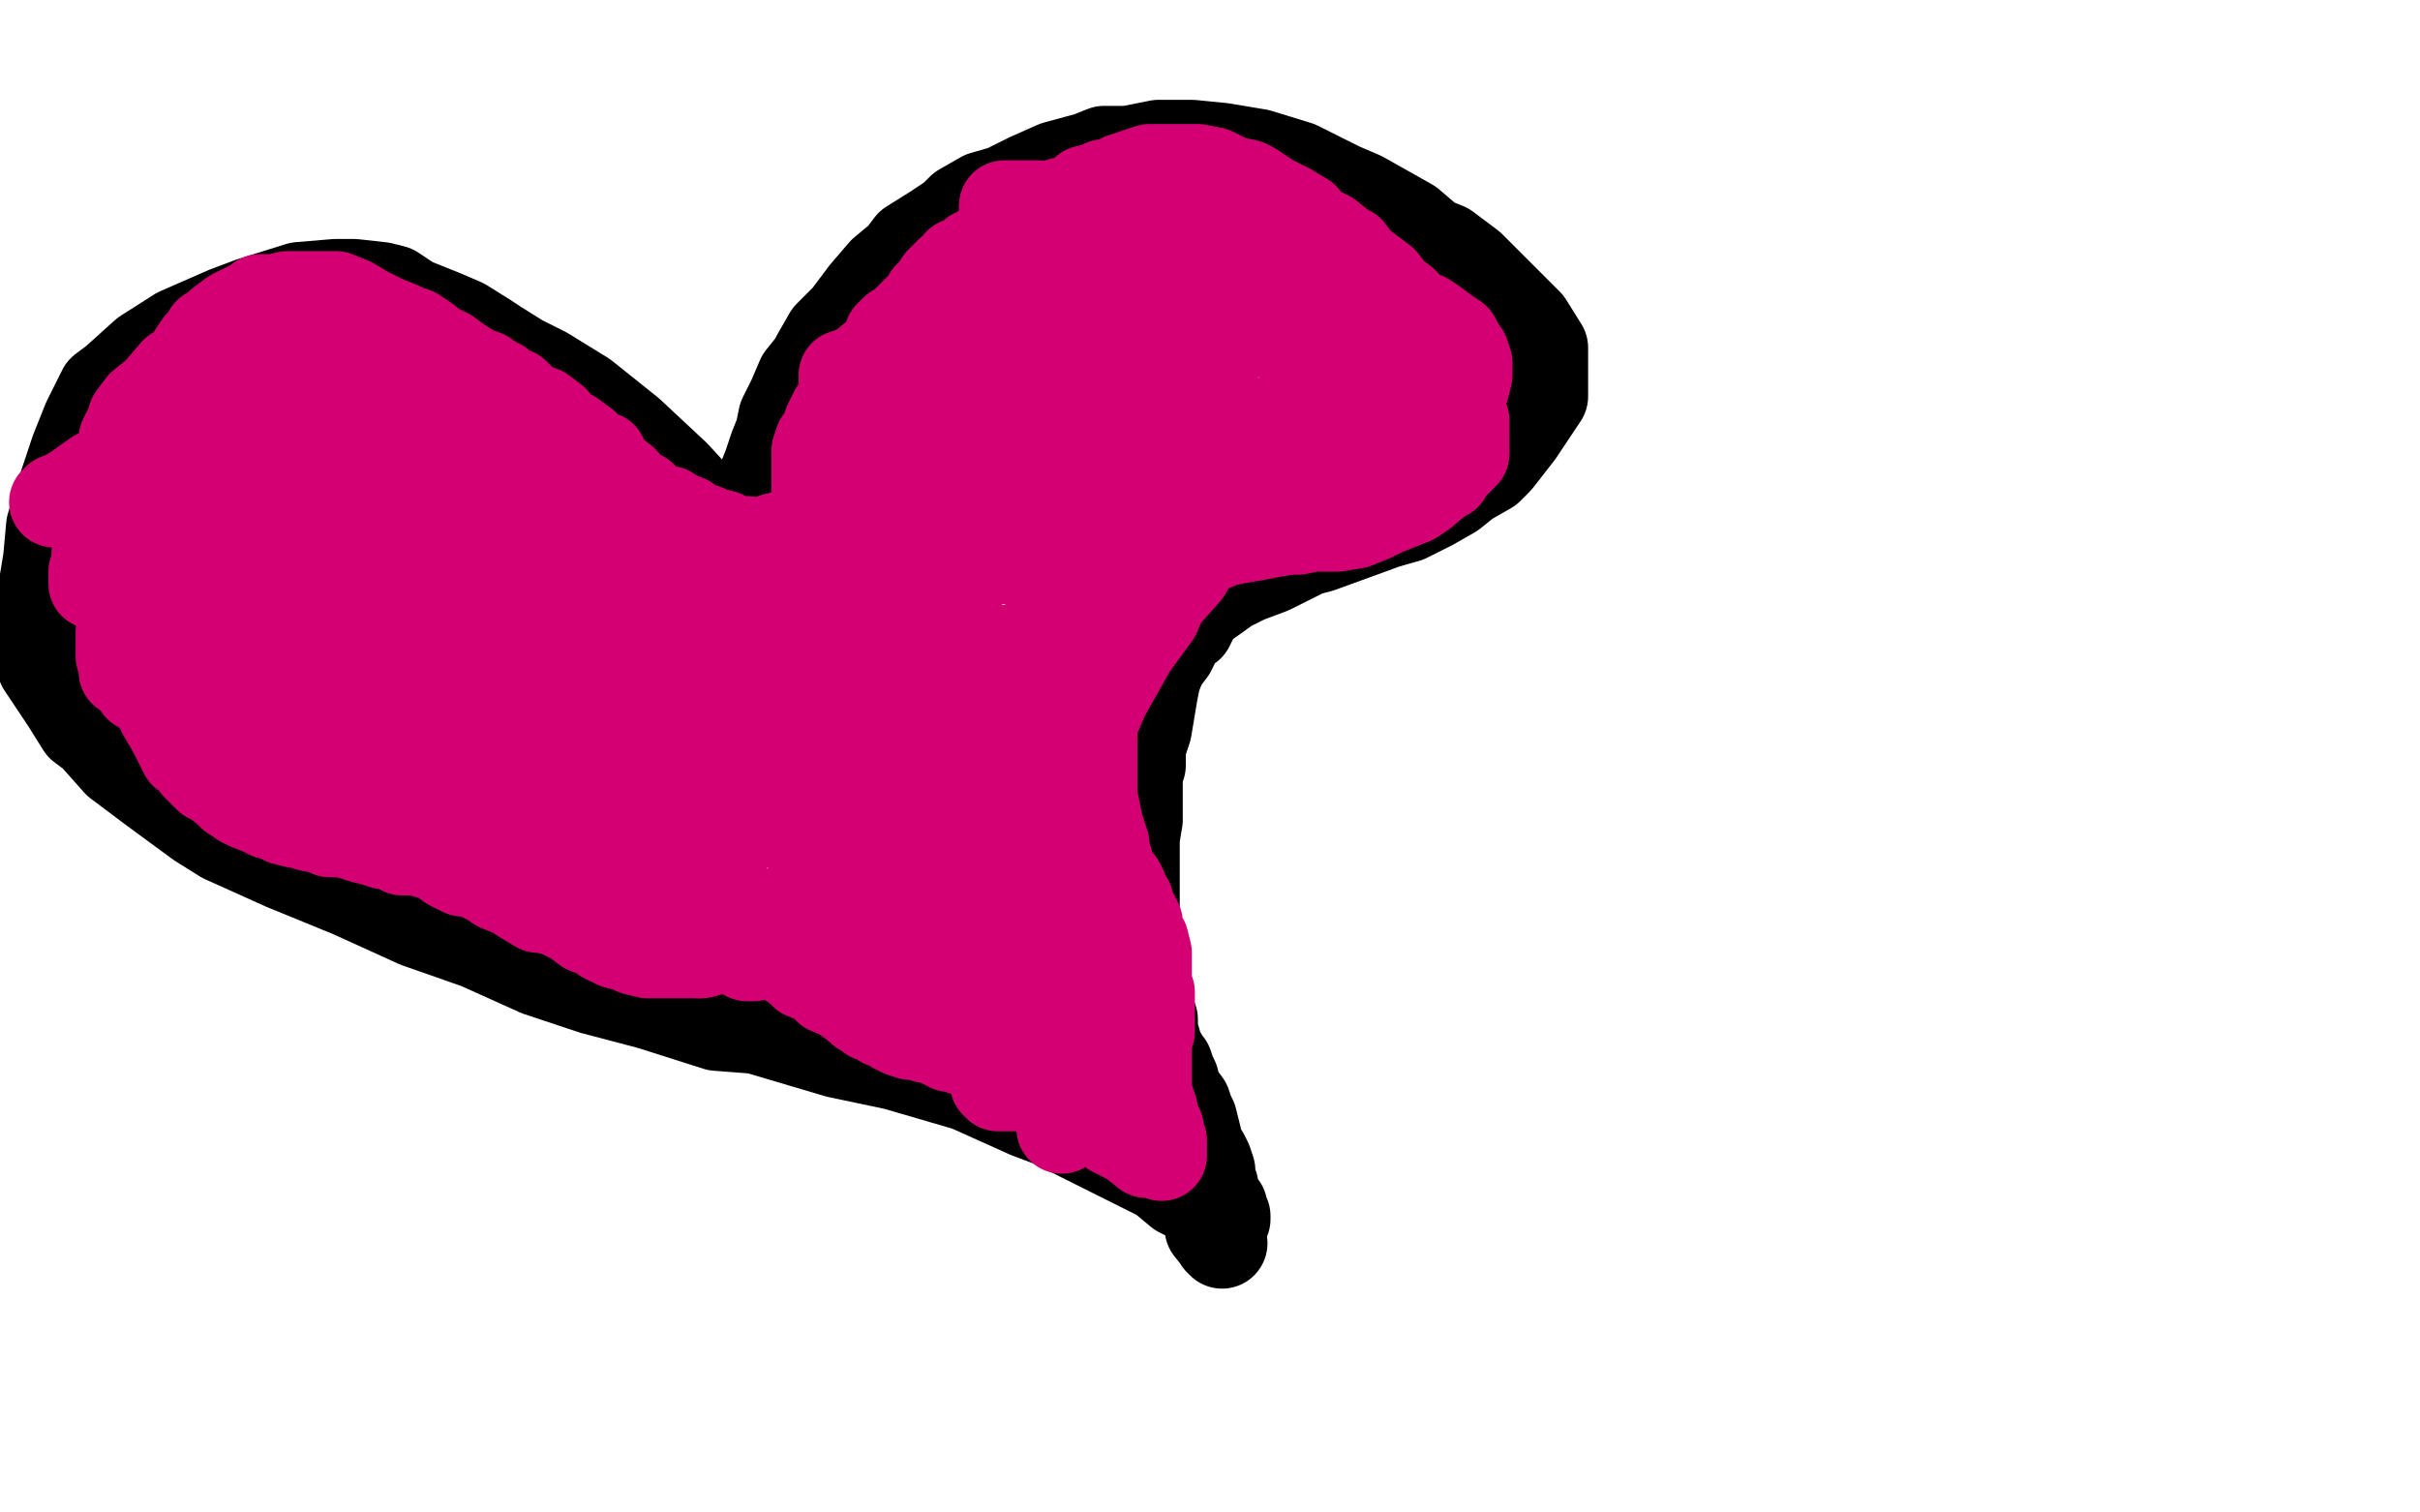 <?xml version="1.0" standalone="no"?>
<!DOCTYPE svg PUBLIC "-//W3C//DTD SVG 1.1//EN"
"http://www.w3.org/Graphics/SVG/1.1/DTD/svg11.dtd">

<svg width="800" height="500" version="1.1" xmlns="http://www.w3.org/2000/svg" xmlns:xlink="http://www.w3.org/1999/xlink" style="stroke-antialiasing: false"><desc>This SVG has been created on https://colorillo.com/</desc><rect x='0' y='0' width='800' height='500' style='fill: rgb(255,255,255); stroke-width:0' /><polyline points="237,173 235,170 235,170 223,157 223,157 208,143 208,143 193,131 193,131 180,123 180,123 172,119 172,119 164,114 161,112 153,107 146,104 141,102 136,100 130,96 126,95 117,94 111,94 99,95 83,100 75,103 59,110 48,117 38,126 34,129 29,139 25,149 20,164 17,174 16,185 14,197 14,204 14,210 14,217 14,220 18,226 22,232 27,240 31,243 39,252 51,261 66,272 74,277 94,286 116,295 138,305 158,312 178,321 196,327 215,332 237,339 250,340 277,348 296,352 320,359 340,368 348,371 376,385 384,389 390,394 396,397 398,399 399,401 400,402 401,404 403,407 403,409 403,410 404,411 400,406" style="fill: none; stroke: #000000; stroke-width: 30; stroke-linejoin: round; stroke-linecap: round; stroke-antialiasing: false; stroke-antialias: 0; opacity: 1.0"/>
<polyline points="246,173 247,172 247,172 249,168 249,168 251,163 251,163 252,159 252,159 254,154 254,154 256,148 256,148 258,143 258,143 259,138 262,132 265,125 269,120 270,118 274,111 280,105 283,101 286,97 292,90 298,85 301,81 309,76 315,72 318,69 325,65 332,63 340,59 349,55 360,52 365,50 373,50 383,48 390,48 394,48 404,49 416,51 429,55 443,62 450,65 466,74 473,80 478,82 486,88 496,98 503,105 505,107 510,115 510,118 510,124 510,127 510,131 506,137 502,143 495,152 492,155 485,159 480,163 473,167 465,171 458,173 447,177 436,181 432,182 426,185 420,188 412,191 406,194 399,199 396,201 393,207 389,209 388,213 387,215 384,219 382,224 381,229 380,235 379,241 377,247 377,253 376,255 376,262 376,266 376,271 375,277 375,281 375,287 375,293 375,298 375,300 375,303 375,306 375,307 375,311 375,317 376,323 376,327 378,331 379,334 381,337 381,339 381,341 382,344 383,348 384,349 385,351 386,352 387,355 388,357 389,361 392,365 393,368 394,370 395,374 396,378 397,381 398,382 399,384 400,387 400,389 400,391 401,392 401,394 402,396 402,397 402,398 403,398 404,399 404,401 405,402 405,403" style="fill: none; stroke: #000000; stroke-width: 30; stroke-linejoin: round; stroke-linecap: round; stroke-antialiasing: false; stroke-antialias: 0; opacity: 1.0"/>
<polyline points="85,126 80,129 80,129 71,138 71,138 56,147 56,147 45,151 45,151 33,158 33,158 24,163 24,163 19,165 18,166 25,162 32,157 49,149 63,140 72,136 81,130 87,127 91,123 95,121 97,121 101,118 102,116 103,116 103,115 104,115 97,114 95,113 90,113 88,113 82,113 80,113 73,115 65,119 58,123 52,130 47,134 44,138 43,141 41,145 40,150 40,151 40,153 40,155 40,156" style="fill: none; stroke: #d40073; stroke-width: 30; stroke-linejoin: round; stroke-linecap: round; stroke-antialiasing: false; stroke-antialias: 0; opacity: 1.0"/>
<polyline points="109,129 106,129 106,129 100,131 100,131 81,141 81,141 61,154 61,154 44,167 44,167 34,177 34,177 33,180 33,180 32,183 32,186 31,189 31,192 31,193 38,189 48,183 75,173 104,159 118,153 136,143 148,135 150,133 153,128 154,127 156,124 156,123 149,128 144,132 129,141 114,151 97,163 80,176 71,182 61,192 53,202 47,208 102,180 126,166 143,155 149,148 151,146 153,142 154,140 156,138 157,137 152,140 149,143 141,153 131,164 119,181 112,188 101,203 87,217 78,229 71,235 67,240 66,241 66,242 66,243 73,238 82,234 102,222 128,207 154,192 162,185 172,176 175,171 176,166 177,164 177,162 177,161 178,161 174,161 172,165 165,171 153,181 144,195 135,208 127,221 121,231 118,238 117,240 116,241 116,243 121,236 126,234 144,224 164,212 175,205 191,195 198,187 203,179 207,174 208,172 208,168 209,166 209,164 209,163 203,164 200,167 191,178 182,190 173,205 167,210 159,225 152,238 142,254 136,266 134,271 134,272 135,272 138,268 150,261 163,251 177,241 187,229 193,220 196,213 198,208 200,204 200,202 201,198 202,197 202,196 200,199 196,204 191,219 187,229 184,240 181,249 180,257 179,264 179,269 179,273 179,274 179,275 179,274 183,270 194,259 197,254 203,245 208,236 209,231 211,224 212,214 215,205 216,202 217,196 217,195 218,194 218,193 218,199 218,204 216,216 214,228 210,242 209,256 205,267 204,270 203,277 203,282 203,284 203,286 203,288 204,290 204,291 205,291 208,289 220,282 236,277 251,272 269,266 282,265 291,265 298,265 300,265 312,269 312,273 312,279 310,283 306,287 301,292 296,297 290,303 283,308 281,312 280,314 280,315 280,316 282,316 286,316 303,311 312,309 322,306 331,306 336,306 337,306 338,312 338,315 338,321 338,325 338,332 334,339 331,345 329,349 329,351 329,354 329,355 329,357 329,358 330,359 333,359 338,359 341,359 349,357 356,356 363,354 367,353 369,353 370,351 371,351 371,353 370,355 366,358 363,363 360,364 357,368 353,371 351,373 354,365 357,361 363,355 370,344 372,341 373,335 373,334 373,333 373,332 373,331 370,331 366,331 361,331 358,331 352,331 342,333 333,335 325,335 323,335 320,335 321,334 326,330 333,327 345,319 354,316 359,312 359,311 360,311 359,311 357,311 351,311 345,314 338,317 335,319 327,324 320,326 312,328 305,331 301,332 297,332 296,332 293,333 293,331 294,330 301,326 313,320 319,317 336,307 348,302 356,299 360,296 361,294 362,293 363,293 358,293 355,293 346,293 337,293 330,293 324,293 318,295 301,301 297,303 286,307 277,309 265,312 255,315 249,316 247,316 249,315 254,311 267,305 283,298 293,294 306,289 319,282 326,277 334,272 340,269 346,265 352,261 354,259 356,258 357,258 356,258 353,258 349,258 343,262 338,265 333,269 329,273 321,278 317,281 312,284 309,286 303,288 297,291 291,293 282,296 279,298 271,301 269,301 265,301 264,302 261,302 260,302 264,298 270,293 290,283 310,274 327,266 340,258 348,253 353,247 357,245 359,242 360,241 361,240 357,240 354,240 347,240 342,240 330,243 319,247 306,249 293,256 278,260 274,262 260,266 246,270 233,273 225,278 216,280 215,281 208,284 203,286 202,288 200,289 199,290 205,287 211,283 230,274 257,261 279,251 297,243 305,240 320,232 323,229 332,224 339,219 344,216 346,216 345,216 342,216 336,215 331,215 324,214 311,214 298,214 283,214 277,214 271,214 268,214 267,214 266,214 263,214 261,214 259,214 263,215 267,217 276,219 283,221 291,221 295,221 301,221 305,220 308,219 303,219 297,219 283,219 273,221 261,225 251,227 240,232 230,235 220,238 215,240 209,243 206,243 203,243 201,243 201,240 205,237 218,226 237,216 257,204 273,198 284,194 290,191 292,190 293,189 296,189 298,189 300,188 301,188 294,190 292,191 283,192 274,192 271,192 267,192 258,192 254,192 251,192 245,192 244,191 243,191 242,190 242,188 242,186 245,183 249,181 256,178 264,176 274,175 278,175 288,175 298,175 308,176 312,178 323,180 329,181 338,186 344,189 353,192 360,194 363,195 367,196 371,196 373,197 374,197 375,197 376,197 377,197 378,195 378,194 378,193 378,191 378,188 376,184 370,180 367,178 358,175 351,171 344,169 340,168 332,165 325,162 317,160 313,158 307,155 302,153 302,152 297,149 292,145 288,141 284,139 283,139 282,137 281,134 281,132 280,129 279,128 279,127 279,125 279,124 282,123 283,123 284,122 287,120 288,119 289,119 290,119 295,119 302,121 312,124 318,125 326,130 331,133 339,138 344,142 348,144 352,146 354,147 357,149 362,152 367,154 372,156 373,157 375,157 378,159 381,160 384,161 387,162 391,164 392,164 395,165 398,165 399,166 404,166 405,166 408,166 410,167 413,167 414,167 415,167 418,166 420,164 422,162 424,160 424,159 424,155 424,153 424,152 422,148 418,145 413,140 409,139 404,134 399,130 394,126 389,123 383,119 376,117 370,113 365,110 360,108 354,106 349,104 344,103 343,103 342,103 339,102 337,101 334,99 330,99 327,98 325,98 324,97 322,97 321,97 320,97 318,97 313,97 318,100 321,103 335,110 341,113 352,118 360,121 365,122 369,125 375,128 380,130 384,132 386,133 389,134 391,136 395,139 398,141 402,144 407,146 411,148 415,149 418,150 421,151 422,152 428,154 433,155 435,155 437,156 441,156 443,156 446,156 449,156 452,156 453,155 456,154 457,153 458,152 459,151 460,150 460,147 460,144 458,142 457,139 453,135 449,130 446,128 438,121 431,117 429,114 423,111 418,108 413,106 408,104 402,102 398,100 395,99 392,98 387,97 381,96 375,96 372,95 368,93 363,92 358,92 353,91 347,90 344,87 343,87 341,86 338,84 335,81 335,80 335,79 333,75 333,74 332,74 332,73 332,71 332,70 332,68 333,68 334,68 337,68 338,68 343,68 349,69 358,71 364,73 369,75 373,76 375,77 459,137 460,138 461,139 464,139 465,139 466,139 467,139 468,139 469,139 471,139 473,139 474,138 476,136 479,134 480,134 481,132 482,131 483,130 483,129 484,128 485,124 485,122 485,121 485,120 484,117 482,114 481,112 478,110 474,107 471,105 468,104 463,103 458,101 453,99 448,98 446,98 442,97 440,96 440,95 438,95 436,94 434,93 429,92 425,91 423,91 423,90 421,89 420,89 417,88 415,86 412,86 411,85 411,84 409,83 406,81 405,80 401,80 399,79 395,76 392,74 390,73 389,73 388,72 387,71 386,70 386,69 386,68 388,66 391,65 391,64 393,64 397,64 399,64 403,64 406,66 413,69 420,75 427,79 430,81 432,83 434,86 437,90 438,92 439,94 442,101 444,106 445,116 446,123 445,128 440,133 437,135 432,137 429,138 422,140 415,140 405,143 402,144 394,146 388,147 382,148 376,151 368,154 356,158 351,160 339,165 329,171 323,174 315,180 311,183 310,186 308,192 308,198 308,204 308,206 308,207 313,215 315,215 316,217 321,217 325,217 334,215 343,213 349,209 351,206 353,203 353,200 353,198 353,193 353,188 351,183 346,177 341,170 336,165 331,162 327,160 326,160 323,159 320,159 316,159 310,160 301,163 294,166 289,168 277,175 269,181 266,184 261,189 255,198 251,203 247,210 236,218 228,223 219,226 216,227 207,230 197,233 190,234 182,234 177,235 172,236 170,236 169,236 168,236 166,236 163,236 160,236 156,233 149,229 144,224 140,218 135,212 133,207 129,203 127,200 126,198 121,195 120,194 117,194 115,194 114,194 111,194 110,194 105,194 97,197 91,201 87,203 84,205 82,207 78,210 75,213 73,217 73,219 72,221 71,224 71,229 71,234 71,236 72,236 72,237 76,237 82,237 95,234 109,230 115,228 117,226 117,225 117,224 117,219 117,216 111,209 104,203 97,197 92,194 88,193 86,192 82,191 81,191 76,191 73,192 70,194 66,199 64,203 61,210 61,216 61,220 61,223 63,226 67,230 69,232 74,236 80,238 88,241 96,242 102,243 105,244 110,245 112,245 117,245 122,245 128,245 130,245 132,245 133,245 131,242 123,234 118,232 112,226 107,223 101,220 98,218 93,216 92,214 87,211 82,210 77,207 72,204 69,204 67,202 65,202 62,201 60,201 59,200 57,200 55,200 54,200 53,199 52,199 51,199 49,199 47,200 46,201 45,203 44,204 42,205 41,207 40,209 40,210 40,211 40,212 40,213 40,214 40,217 41,220 41,222 43,223 45,225 46,227 50,229 52,231 56,233 58,235 61,236 65,237 70,239 73,240 76,241 79,242 81,244 84,245 85,246 89,247 91,248 94,248 96,249 99,250 103,252 104,254 107,254 108,255 110,257 111,257 115,260 118,261 121,262 123,263 125,264 127,265 128,267 130,267 133,267 136,269 140,269 145,270 147,271 150,272 151,272 152,273 154,273 158,274 160,274 164,275 164,276 167,277 168,278 170,279 172,280 176,282 179,284 183,286 185,288 189,291 190,291 194,293 196,295 201,297 204,298 205,298 208,299 210,299 213,300 215,301 219,301 221,302 223,302 227,302 231,302 234,302 237,302 240,302 243,302 245,302 246,302 249,302 250,302 251,302 252,302 252,304 252,305 249,308 247,309 243,311 239,313 232,315 231,315" style="fill: none; stroke: #d40073; stroke-width: 30; stroke-linejoin: round; stroke-linecap: round; stroke-antialiasing: false; stroke-antialias: 0; opacity: 1.0"/>
<polyline points="200,310 197,308 194,307 190,304 188,303 184,301 179,300 178,300 173,297 170,295 165,293 162,291 158,289 154,288 153,288 149,286 145,283 141,282 139,281 137,281 133,281 132,280 129,279 127,279 124,278 120,277 117,276 113,275 112,275 111,275" style="fill: none; stroke: #d40073; stroke-width: 30; stroke-linejoin: round; stroke-linecap: round; stroke-antialiasing: false; stroke-antialias: 0; opacity: 1.0"/>
<polyline points="231,315 225,315 220,315 214,315 210,314 208,313 204,312 200,310" style="fill: none; stroke: #d40073; stroke-width: 30; stroke-linejoin: round; stroke-linecap: round; stroke-antialiasing: false; stroke-antialias: 0; opacity: 1.0"/>
<polyline points="89,269 87,268 82,266 80,265 79,264 77,263 75,261 71,258 69,257 68,256 65,253 64,251 61,249 59,245 57,241" style="fill: none; stroke: #d40073; stroke-width: 30; stroke-linejoin: round; stroke-linecap: round; stroke-antialiasing: false; stroke-antialias: 0; opacity: 1.0"/>
<polyline points="111,275 109,275 107,274 102,273 100,272 98,272 94,271 91,269 89,269" style="fill: none; stroke: #d40073; stroke-width: 30; stroke-linejoin: round; stroke-linecap: round; stroke-antialiasing: false; stroke-antialias: 0; opacity: 1.0"/>
<polyline points="57,241 54,236 52,232 50,226 50,219 49,212 48,208 47,201 47,194 47,188 47,187 47,179 47,175 47,168 48,161 50,153 51,146 53,141 54,137 57,132 59,126 62,121 64,117 66,114 68,112 69,110 70,110 73,107 77,104 79,103 83,101 85,100 86,99 89,99 91,99 95,98 101,98 106,98 111,98 116,100 121,103 127,106 132,108 134,109 137,110 140,112 144,115 148,117 152,120" style="fill: none; stroke: #d40073; stroke-width: 30; stroke-linejoin: round; stroke-linecap: round; stroke-antialiasing: false; stroke-antialias: 0; opacity: 1.0"/>
<polyline points="193,147 196,150 199,151 199,152 202,156 206,159 209,163 212,164" style="fill: none; stroke: #d40073; stroke-width: 30; stroke-linejoin: round; stroke-linecap: round; stroke-antialiasing: false; stroke-antialias: 0; opacity: 1.0"/>
<polyline points="173,133 173,134 176,135 179,136 183,139 185,142 189,144 193,147" style="fill: none; stroke: #d40073; stroke-width: 30; stroke-linejoin: round; stroke-linecap: round; stroke-antialiasing: false; stroke-antialias: 0; opacity: 1.0"/>
<polyline points="152,120 157,123 160,124 163,126 165,127 167,129 170,130 173,133" style="fill: none; stroke: #d40073; stroke-width: 30; stroke-linejoin: round; stroke-linecap: round; stroke-antialiasing: false; stroke-antialias: 0; opacity: 1.0"/>
<polyline points="212,164 214,166 215,167 218,169 221,169 222,170 227,172 229,174 233,175 235,176 239,177 243,179 245,179 247,179 251,180 256,180 259,180 260,180 261,180 263,178 265,176 266,174 270,170 272,166 275,163 277,160 278,159 279,155 282,150 285,144 286,142 288,141 288,139 289,138 274,172 270,180 266,187 261,195 258,201 258,204 256,209 253,215 252,220 251,227 250,233 248,238 245,243 244,248 242,252 240,254 239,256 238,258 237,259 237,257 237,253 237,248 237,243 242,237 250,230 265,219 278,211 290,203 299,200 303,198 311,195 318,190 329,184 347,177 354,173 368,168 378,163 383,160 388,158 390,156 392,154 395,152 396,151 396,150 393,151 390,153 388,158 383,168 381,176 376,187 374,191 368,205 365,214 363,220 362,225 361,229 360,233 358,237 358,241 358,244 358,246 358,248 358,250 358,252 358,253 358,249 358,246 362,237 365,230 374,214 382,203 384,198 392,189 398,179 399,177 400,171 402,165 402,164 404,159 406,158 407,155 408,154 409,153 408,153 406,153 401,155 395,160 391,161 388,165 380,171 371,183 363,196 361,200 356,208 354,214 351,220 349,227 348,233 348,236 347,238 346,243 346,244 346,248 346,249 346,253 346,258 346,263 348,269 349,275 352,280 355,285 355,289 355,286 355,283 357,277 357,271 357,268 357,262 357,253 357,249 357,240 357,235 358,231 358,226 358,223 359,221 360,220 360,219 361,218 361,220 361,223 361,230 361,238 361,245 361,247 361,252 361,258 361,263 362,268 363,273 364,276 365,279 365,282 366,284 367,288 368,290 369,292 370,292 371,294 371,297 373,298 373,301 375,303 376,305 376,309 377,310 378,311 379,315 379,316 379,320 379,322 379,323 379,327 380,328 380,331 380,334 380,335 380,336 380,338 380,339 380,341 379,343 379,344 379,346 379,348 379,350 379,351 379,353 379,355 379,357 379,359 379,361 379,363 380,364 381,367 381,369 382,372 383,373 383,374 383,376 384,377 384,378 384,379 384,380 384,381 384,382 381,381 379,381 374,377 370,375 368,374 364,371 361,368 356,365 354,362 350,360 346,356 343,352 339,348 337,347 334,344 330,341 329,340 327,338 325,337 323,334 321,334 316,331 312,329 309,328 306,327 305,327 304,326 299,324 297,322 292,322 288,321 285,320 282,320 279,319 276,318 273,318 272,317 271,316 269,316 267,316 260,316 258,315 252,314 251,314 248,314 247,314 245,313 244,313 242,313 244,313 247,313 252,314 256,315 258,316 261,318 264,320 266,322 271,324 274,327 279,329 280,330 284,333 285,334 286,334 288,336 290,336 291,336 292,338 293,338 295,339 296,340 297,340 298,341 301,342 302,342 303,342 305,342 306,343 308,343 311,344 312,345 314,346 315,346 316,346 317,346 318,347 314,342 309,337 300,326 293,316 287,305 281,295 276,287 273,280 271,277 268,272 266,266 264,258 261,252 261,251 259,248 258,245 258,243 257,239 256,235 256,233 256,232 256,229 256,227 255,225 255,222 254,221 251,216 248,213 242,209 233,204 228,202 221,199 215,194 209,190 203,186 200,183 197,179 193,177 190,173 186,170 182,167 179,165 176,161 172,158 170,157 167,153 166,150 163,147 162,146 160,144 157,140 155,139 153,138 151,136 150,136 147,133 145,132 140,129 138,128 138,127 136,127 135,126 134,126 133,126 133,125 131,125 130,125 129,124 128,124 127,124 126,124 125,124 124,131 124,137 124,154 128,171 134,186 138,191 145,201 154,209 167,222 180,230 195,238 211,240 217,241 242,243 255,243 263,243 273,243 279,241 282,240 286,237 291,232 298,222 303,213 308,202 311,197 314,186 316,177 316,167 316,155 316,148 316,142 316,140 316,138 316,137 316,136 316,134 316,133 310,134 308,135 305,138 302,139 297,142 295,143 293,145 289,148 285,153 281,156 277,160 275,160 275,162 272,163 271,164 271,165 270,165 270,162 270,161 270,158 270,152 270,150 270,149 271,146 272,145 273,143 274,140 275,138 276,136 279,132 282,128 282,127 284,127 286,123 288,121 289,119 291,117 292,115 293,114 294,111 295,110 296,109 297,109 300,107 300,106 303,103 304,102 306,100 307,98 309,96 311,93 313,92 313,91 314,90 316,89 317,88 317,87 320,86 322,84 323,84 324,83 327,81 329,80 331,79 333,78 335,77 337,75 339,74 340,74 341,74 343,72 346,71 348,69 350,68 351,67 353,67 355,66 357,65 358,64 359,63 363,62 365,61 366,61 368,61 371,59 372,59 374,58 377,57 380,56 381,56 382,56 385,56 387,56 389,56 393,56 396,56 401,57 407,60 412,61 414,62 420,66 426,69 431,72 433,75 439,78 444,82 446,83 449,87 453,90 457,93 460,97 464,100 466,104 470,107 472,111 472,112 475,116 476,117 478,121 479,123 480,125 481,129 482,131 483,136 483,137 484,139 484,142 484,144 484,148 484,150 482,152 481,153 479,155 478,157 476,158 470,163 467,165 462,167 457,169 453,171 448,173 442,174 437,174 434,174 429,175 426,175 420,176 415,177 409,178 404,179 402,180 399,180 397,181 396,181 392,181 390,183 387,185 384,187 382,187 380,189 378,190 375,193 373,196 369,201 366,205 366,207 365,208 364,212 363,216 362,221 360,225 359,229 358,232 357,234 356,239 355,244 354,246 352,251 351,254 350,258 350,259 349,261 349,262 349,263" style="fill: none; stroke: #d40073; stroke-width: 30; stroke-linejoin: round; stroke-linecap: round; stroke-antialiasing: false; stroke-antialias: 0; opacity: 1.0"/>
</svg>
